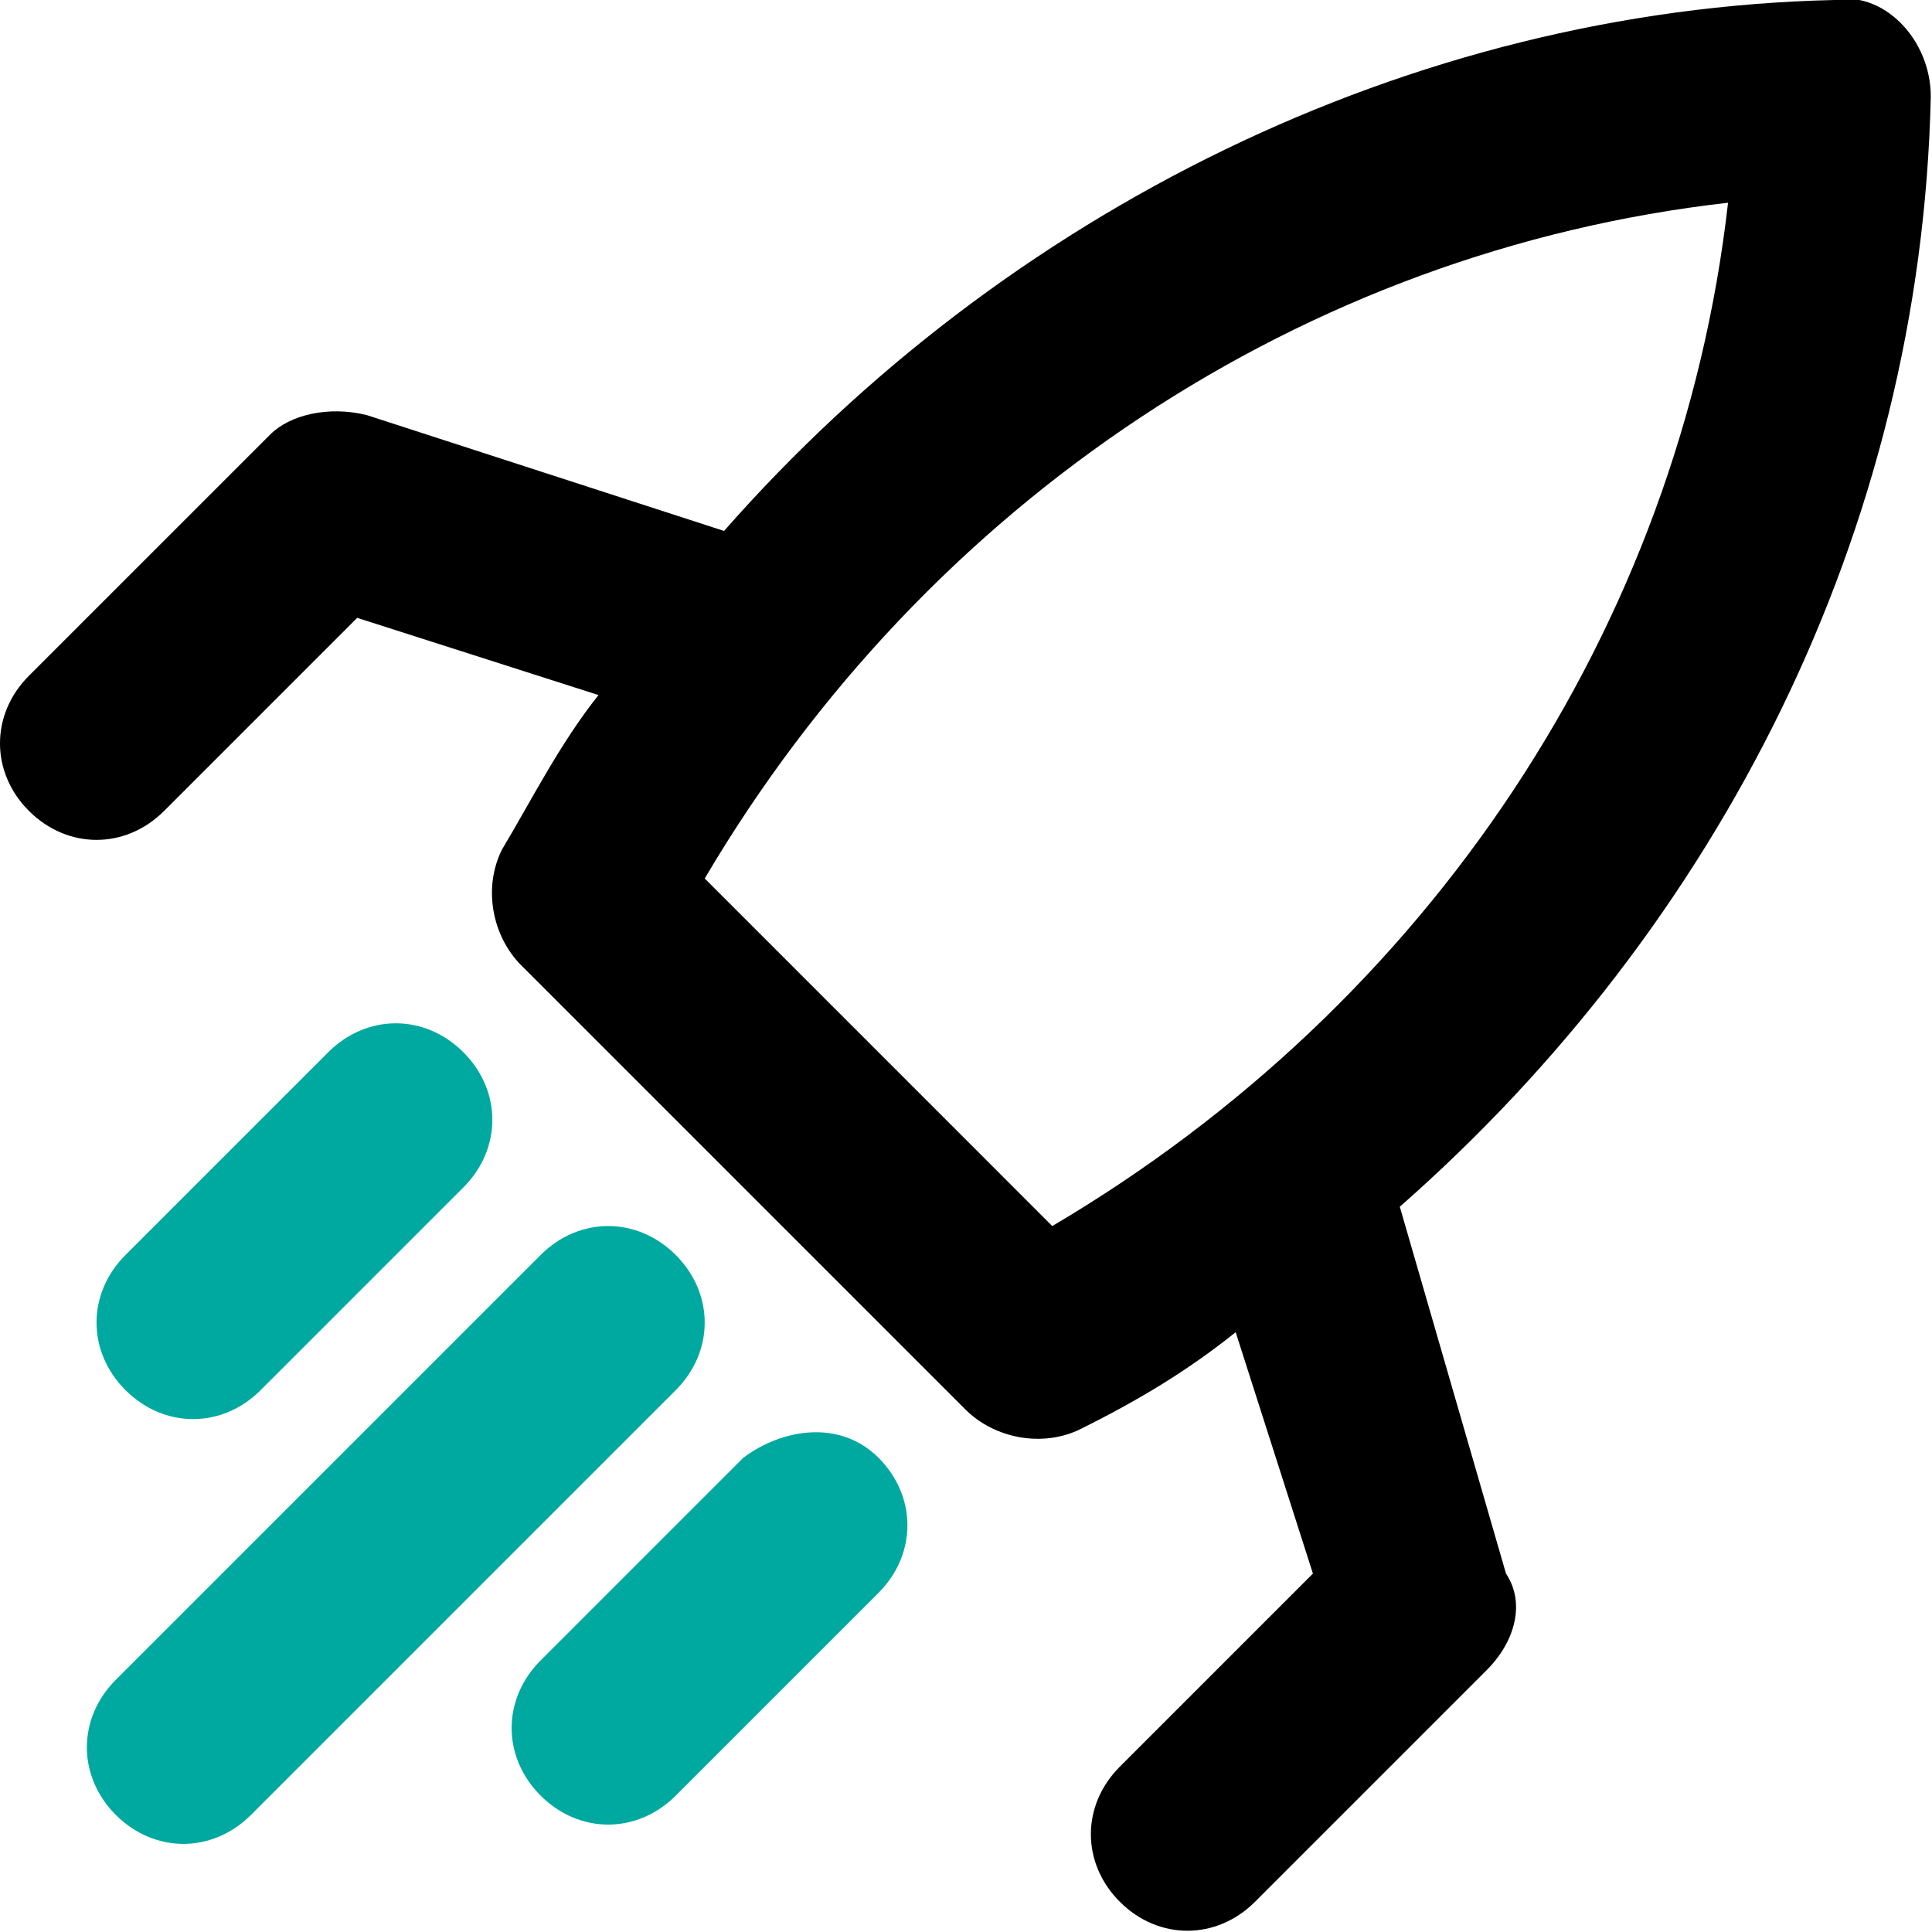 <svg width="60" height="60" viewBox="0 0 60 60" fill="none" xmlns="http://www.w3.org/2000/svg">
<g clip-path="url(#clip0_1365_11442)">
<path d="M20.986 38.975C19.787 37.776 17.988 37.776 16.789 38.975L3.597 52.167C2.398 53.366 2.398 55.165 3.597 56.364C4.796 57.563 6.595 57.563 7.794 56.364L20.986 43.172C22.185 41.973 22.185 40.174 20.986 38.975Z" fill="#00A9A0"/>
<path d="M8.095 43.172L14.391 36.876C15.59 35.677 15.59 33.878 14.391 32.679C13.191 31.48 11.393 31.48 10.193 32.679L3.897 38.975C2.698 40.174 2.698 41.973 3.897 43.172C5.097 44.371 6.896 44.371 8.095 43.172Z" fill="#00A9A0"/>
<path d="M23.085 45.271L16.789 51.567C15.589 52.766 15.589 54.565 16.789 55.764C17.988 56.964 19.787 56.964 20.986 55.764L27.282 49.468C28.481 48.269 28.481 46.47 27.282 45.271C26.083 44.072 24.284 44.371 23.085 45.271Z" fill="#00A9A0"/>
<path d="M43.472 37.476C53.366 28.782 59.662 16.489 59.962 2.998C59.962 1.199 58.463 -0.3 56.964 -6.00442e-05C43.772 0.3 31.18 6.596 22.486 16.489L11.393 12.892C10.194 12.592 8.994 12.892 8.395 13.491L0.899 20.986C-0.3 22.186 -0.3 23.985 0.899 25.184C2.099 26.383 3.897 26.383 5.097 25.184L11.093 19.188L18.588 21.586C17.389 23.085 16.489 24.884 15.59 26.383C14.99 27.582 15.29 29.081 16.19 29.981L29.981 43.772C30.88 44.671 32.379 44.971 33.578 44.371C35.377 43.472 36.876 42.573 38.375 41.373L40.774 48.869L34.778 54.865C33.578 56.064 33.578 57.863 34.778 59.062C35.977 60.261 37.776 60.261 38.975 59.062L46.17 51.867C47.07 50.967 47.37 49.768 46.77 48.869L43.472 37.476ZM32.679 38.076L21.886 27.282C28.782 15.59 40.474 7.795 53.666 6.296C52.167 19.488 44.372 31.18 32.679 38.076Z" fill="black"/>
</g>
<defs>
<clipPath id="clip0_1365_11442">
<rect width="60" height="60" fill="white"/>
</clipPath>
</defs>
</svg>
